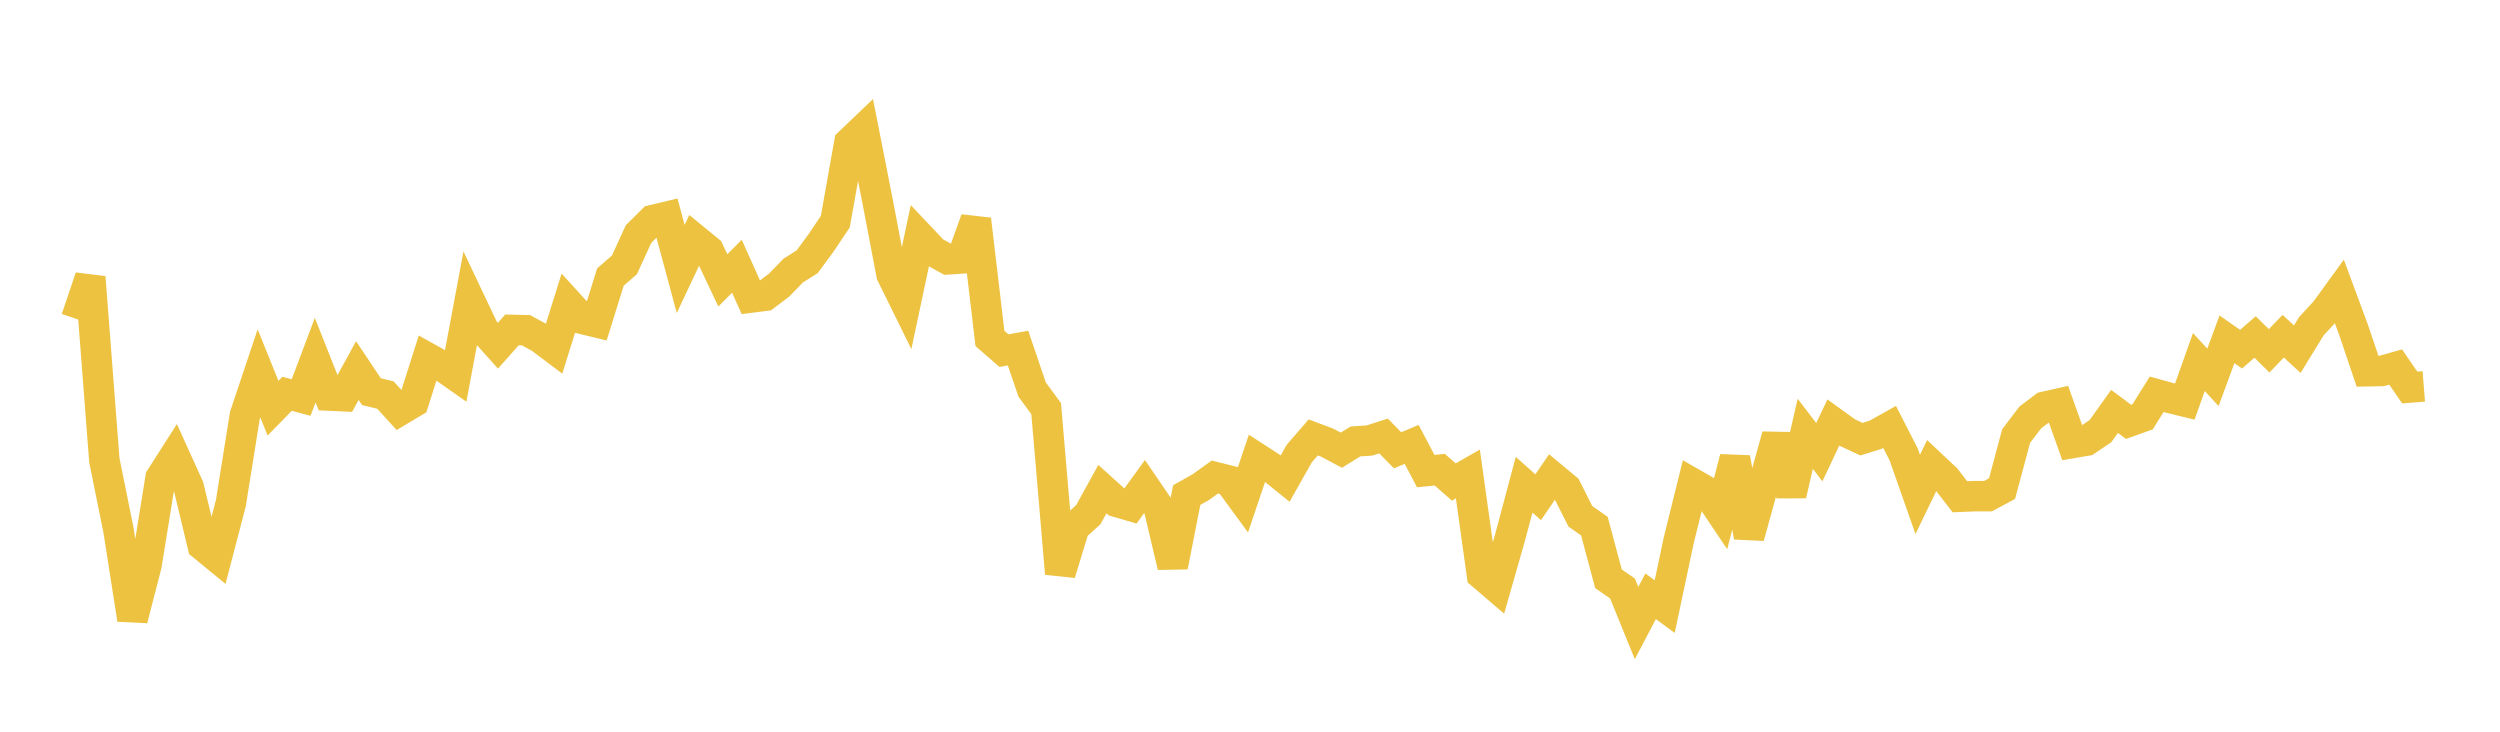 <svg width="164" height="48" xmlns="http://www.w3.org/2000/svg" xmlns:xlink="http://www.w3.org/1999/xlink"><path fill="none" stroke="rgb(237,194,64)" stroke-width="2" d="M5,20.917L5.922,18.189L6.844,30.186L7.766,34.741L8.689,40.634L9.611,37.063L10.533,31.354L11.455,29.91L12.377,31.945L13.299,35.786L14.222,36.541L15.144,33.007L16.066,27.241L16.988,24.491L17.91,26.778L18.832,25.833L19.754,26.078L20.677,23.626L21.599,25.949L22.521,25.991L23.443,24.311L24.365,25.691L25.287,25.917L26.21,26.933L27.132,26.382L28.054,23.478L28.976,23.992L29.898,24.64L30.82,19.705L31.743,21.651L32.665,22.679L33.587,21.642L34.509,21.663L35.431,22.168L36.353,22.86L37.275,19.909L38.198,20.921L39.12,21.143L40.042,18.175L40.964,17.373L41.886,15.357L42.808,14.44L43.731,14.219L44.653,17.643L45.575,15.689L46.497,16.443L47.419,18.392L48.341,17.466L49.263,19.52L50.186,19.401L51.108,18.705L52.03,17.753L52.952,17.171L53.874,15.916L54.796,14.542L55.719,9.362L56.641,8.481L57.563,13.168L58.485,18.001L59.407,19.871L60.329,15.527L61.251,16.503L62.174,17.014L63.096,16.953L64.018,14.394L64.94,22.203L65.862,23.003L66.784,22.834L67.707,25.553L68.629,26.808L69.551,37.624L70.473,34.595L71.395,33.76L72.317,32.086L73.24,32.919L74.162,33.189L75.084,31.915L76.006,33.267L76.928,37.16L77.85,32.475L78.772,31.957L79.695,31.294L80.617,31.525L81.539,32.784L82.461,30.055L83.383,30.653L84.305,31.396L85.228,29.757L86.15,28.693L87.072,29.041L87.994,29.533L88.916,28.959L89.838,28.897L90.76,28.6L91.683,29.539L92.605,29.151L93.527,30.904L94.449,30.812L95.371,31.62L96.293,31.092L97.216,37.696L98.138,38.485L99.06,35.257L99.982,31.798L100.904,32.62L101.826,31.27L102.749,32.04L103.671,33.869L104.593,34.517L105.515,37.967L106.437,38.606L107.359,40.872L108.281,39.115L109.204,39.796L110.126,35.442L111.048,31.718L111.97,32.247L112.892,33.62L113.814,30.036L114.737,35.22L115.659,31.886L116.581,28.57L117.503,32.466L118.425,28.456L119.347,29.663L120.269,27.716L121.192,28.38L122.114,28.809L123.036,28.523L123.958,28.007L124.88,29.809L125.802,32.434L126.725,30.528L127.647,31.394L128.569,32.587L129.491,32.55L130.413,32.547L131.335,32.052L132.257,28.608L133.18,27.392L134.102,26.691L135.024,26.483L135.946,29.062L136.868,28.905L137.79,28.284L138.713,26.988L139.635,27.672L140.557,27.342L141.479,25.864L142.401,26.121L143.323,26.345L144.246,23.749L145.168,24.754L146.09,22.258L147.012,22.907L147.934,22.107L148.856,23.014L149.778,22.056L150.701,22.905L151.623,21.402L152.545,20.405L153.467,19.135L154.389,21.625L155.311,24.353L156.234,24.336L157.156,24.076L158.078,25.421L159,25.348"></path></svg>